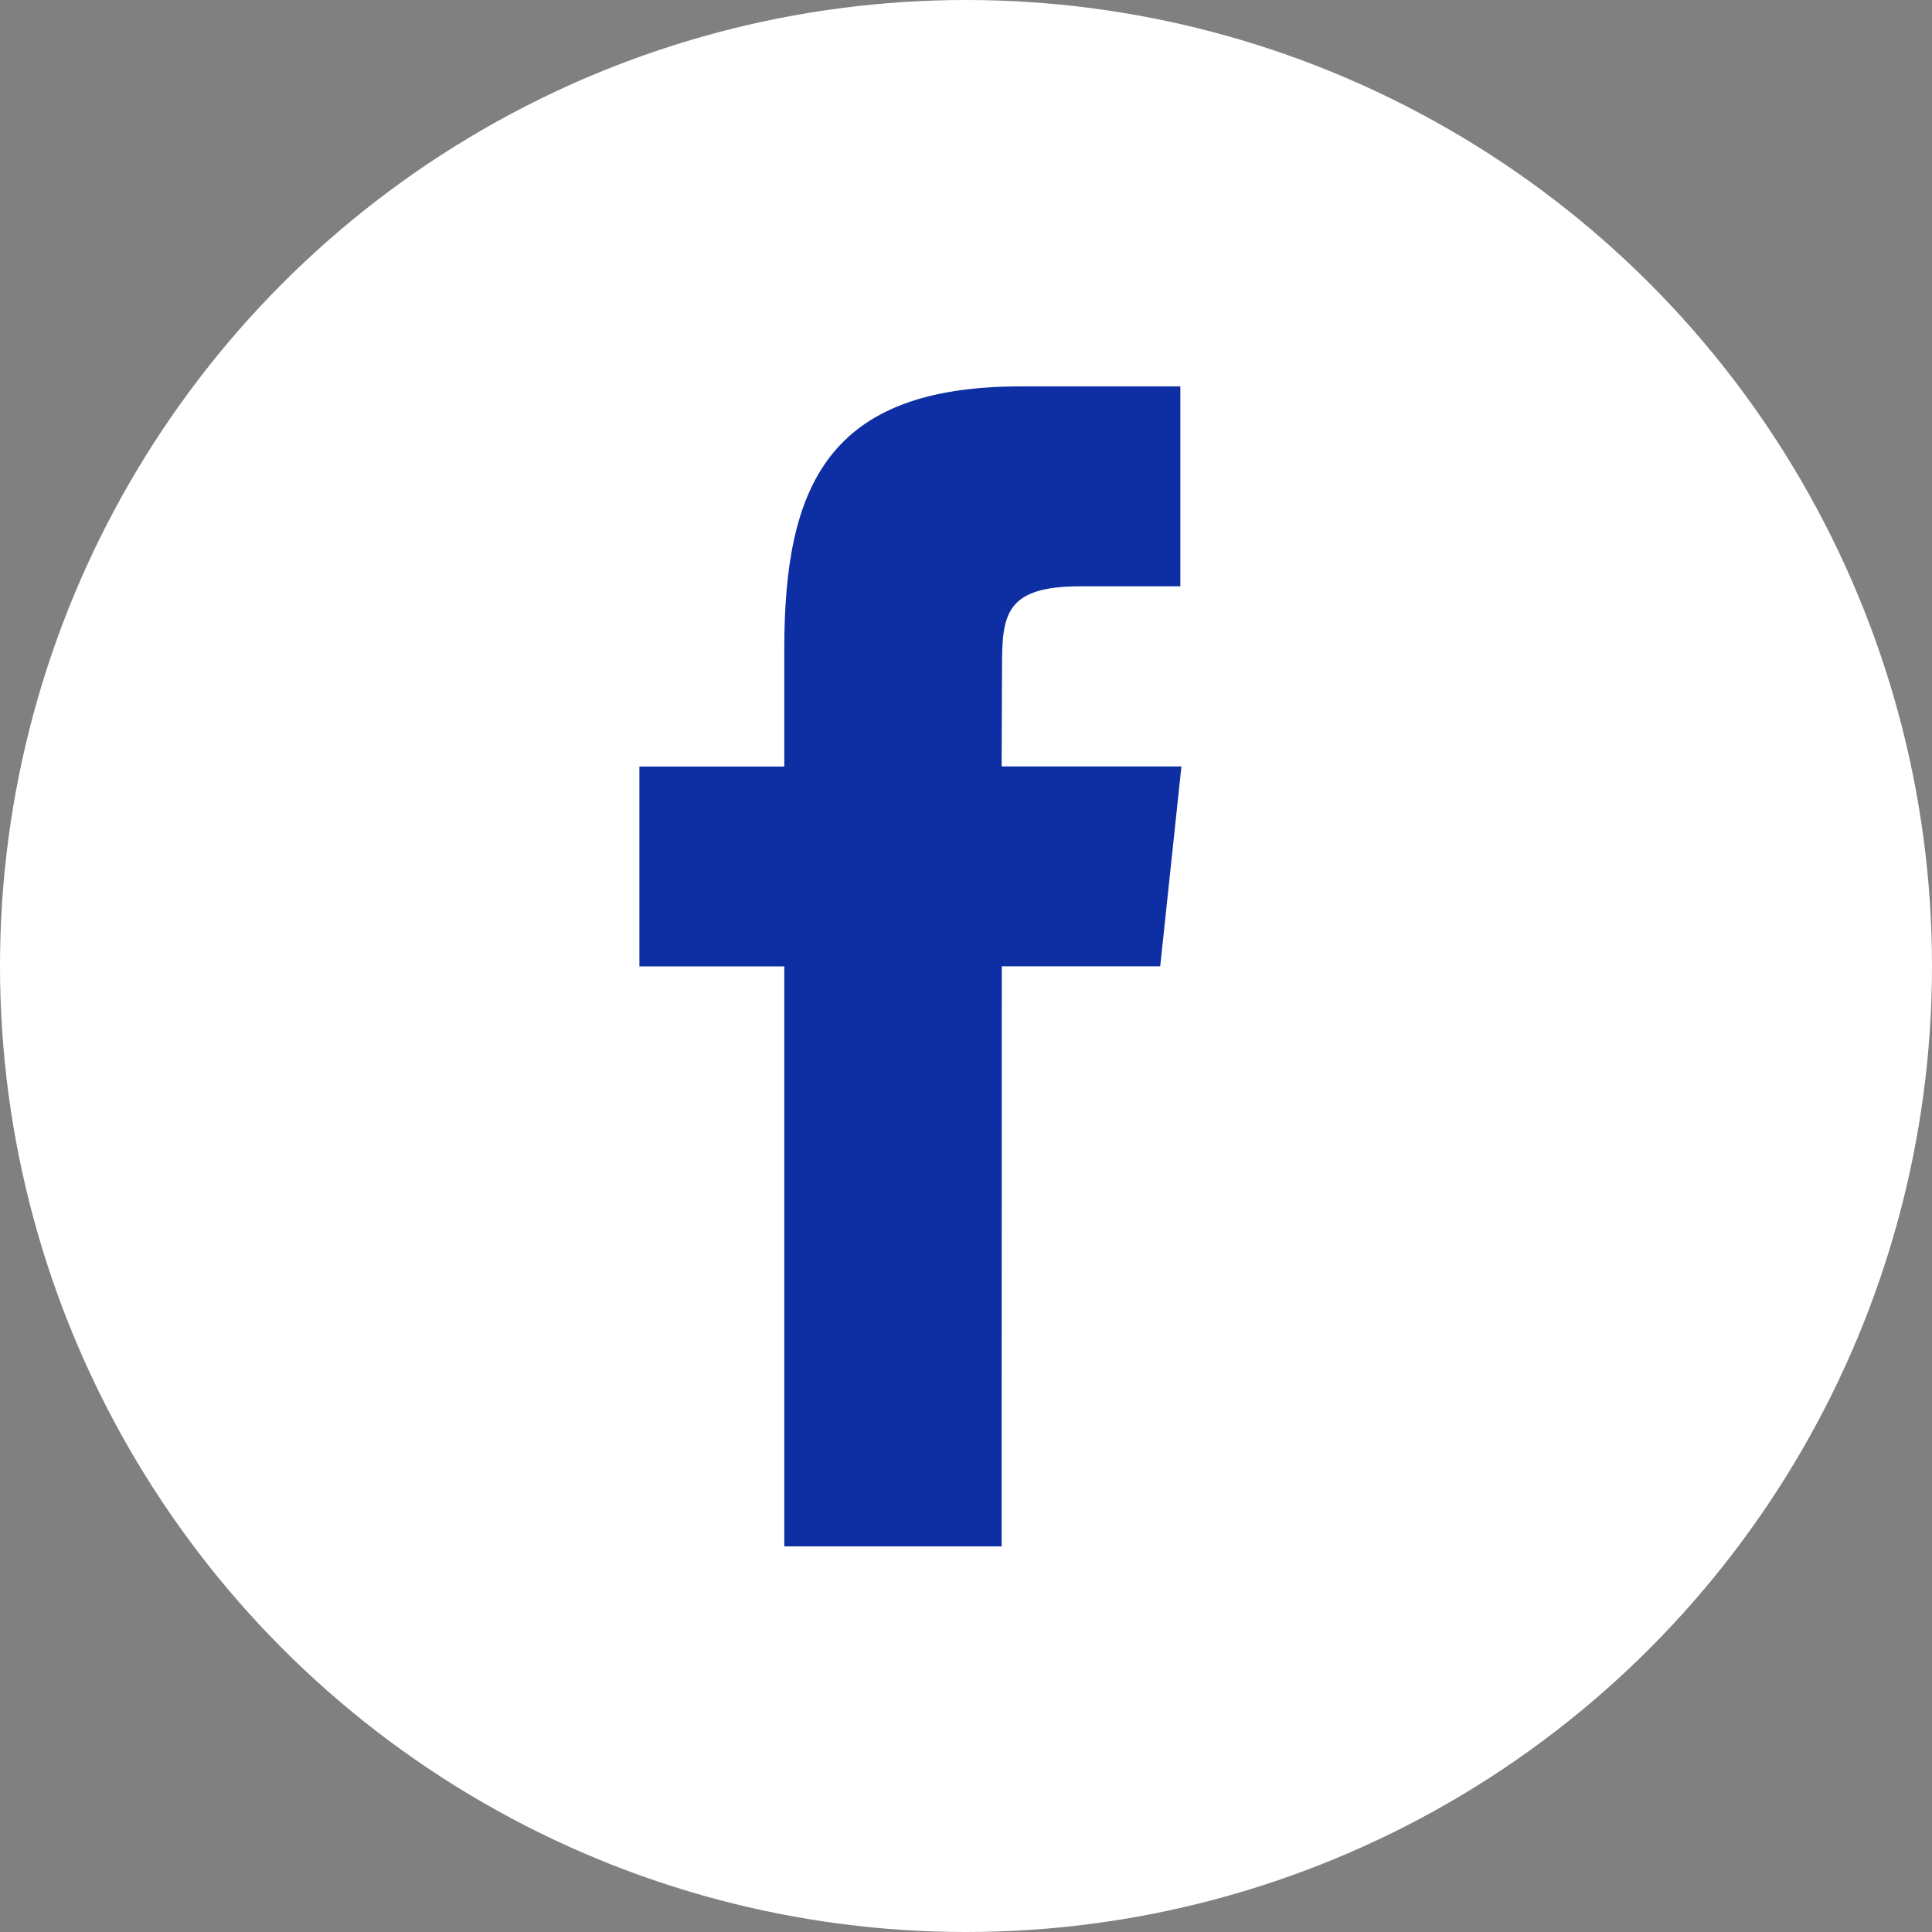 <svg xmlns="http://www.w3.org/2000/svg" xmlns:xlink="http://www.w3.org/1999/xlink" width="40" height="40" viewBox="0 0 40 40">
  <rect x="0" y="0" width="40" height="40" fill="#808080" stroke="none"/>
  <defs>
    <clipPath id="clip-path">
      <rect id="Rectangle_814" data-name="Rectangle 814" width="11.224" height="24.016" fill="#0e2fa4"/>
    </clipPath>
  </defs>
  <g id="Group_143" data-name="Group 143" transform="translate(-1200 -32)">
    <g id="social_4" data-name="social 4" transform="translate(1200 32)">
      <circle id="Ellipse_12" data-name="Ellipse 12" cx="20" cy="20" r="20" fill="#fff"/>
    </g>
    <g id="Group_129" data-name="Group 129" transform="translate(1213.238 40)">
      <g id="Group_128" data-name="Group 128" clip-path="url(#clip-path)">
        <path id="Path_8684" data-name="Path 8684" d="M7.5,24.016H3V12.008H0V7.87l3,0L3,5.431C3,2.054,3.912,0,7.889,0H11.2V4.139H9.131c-1.549,0-1.623.578-1.623,1.658L7.5,7.868h3.722l-.439,4.138-3.28,0Z" fill="#0e2fa4"/>
      </g>
    </g>
  </g>
</svg>
